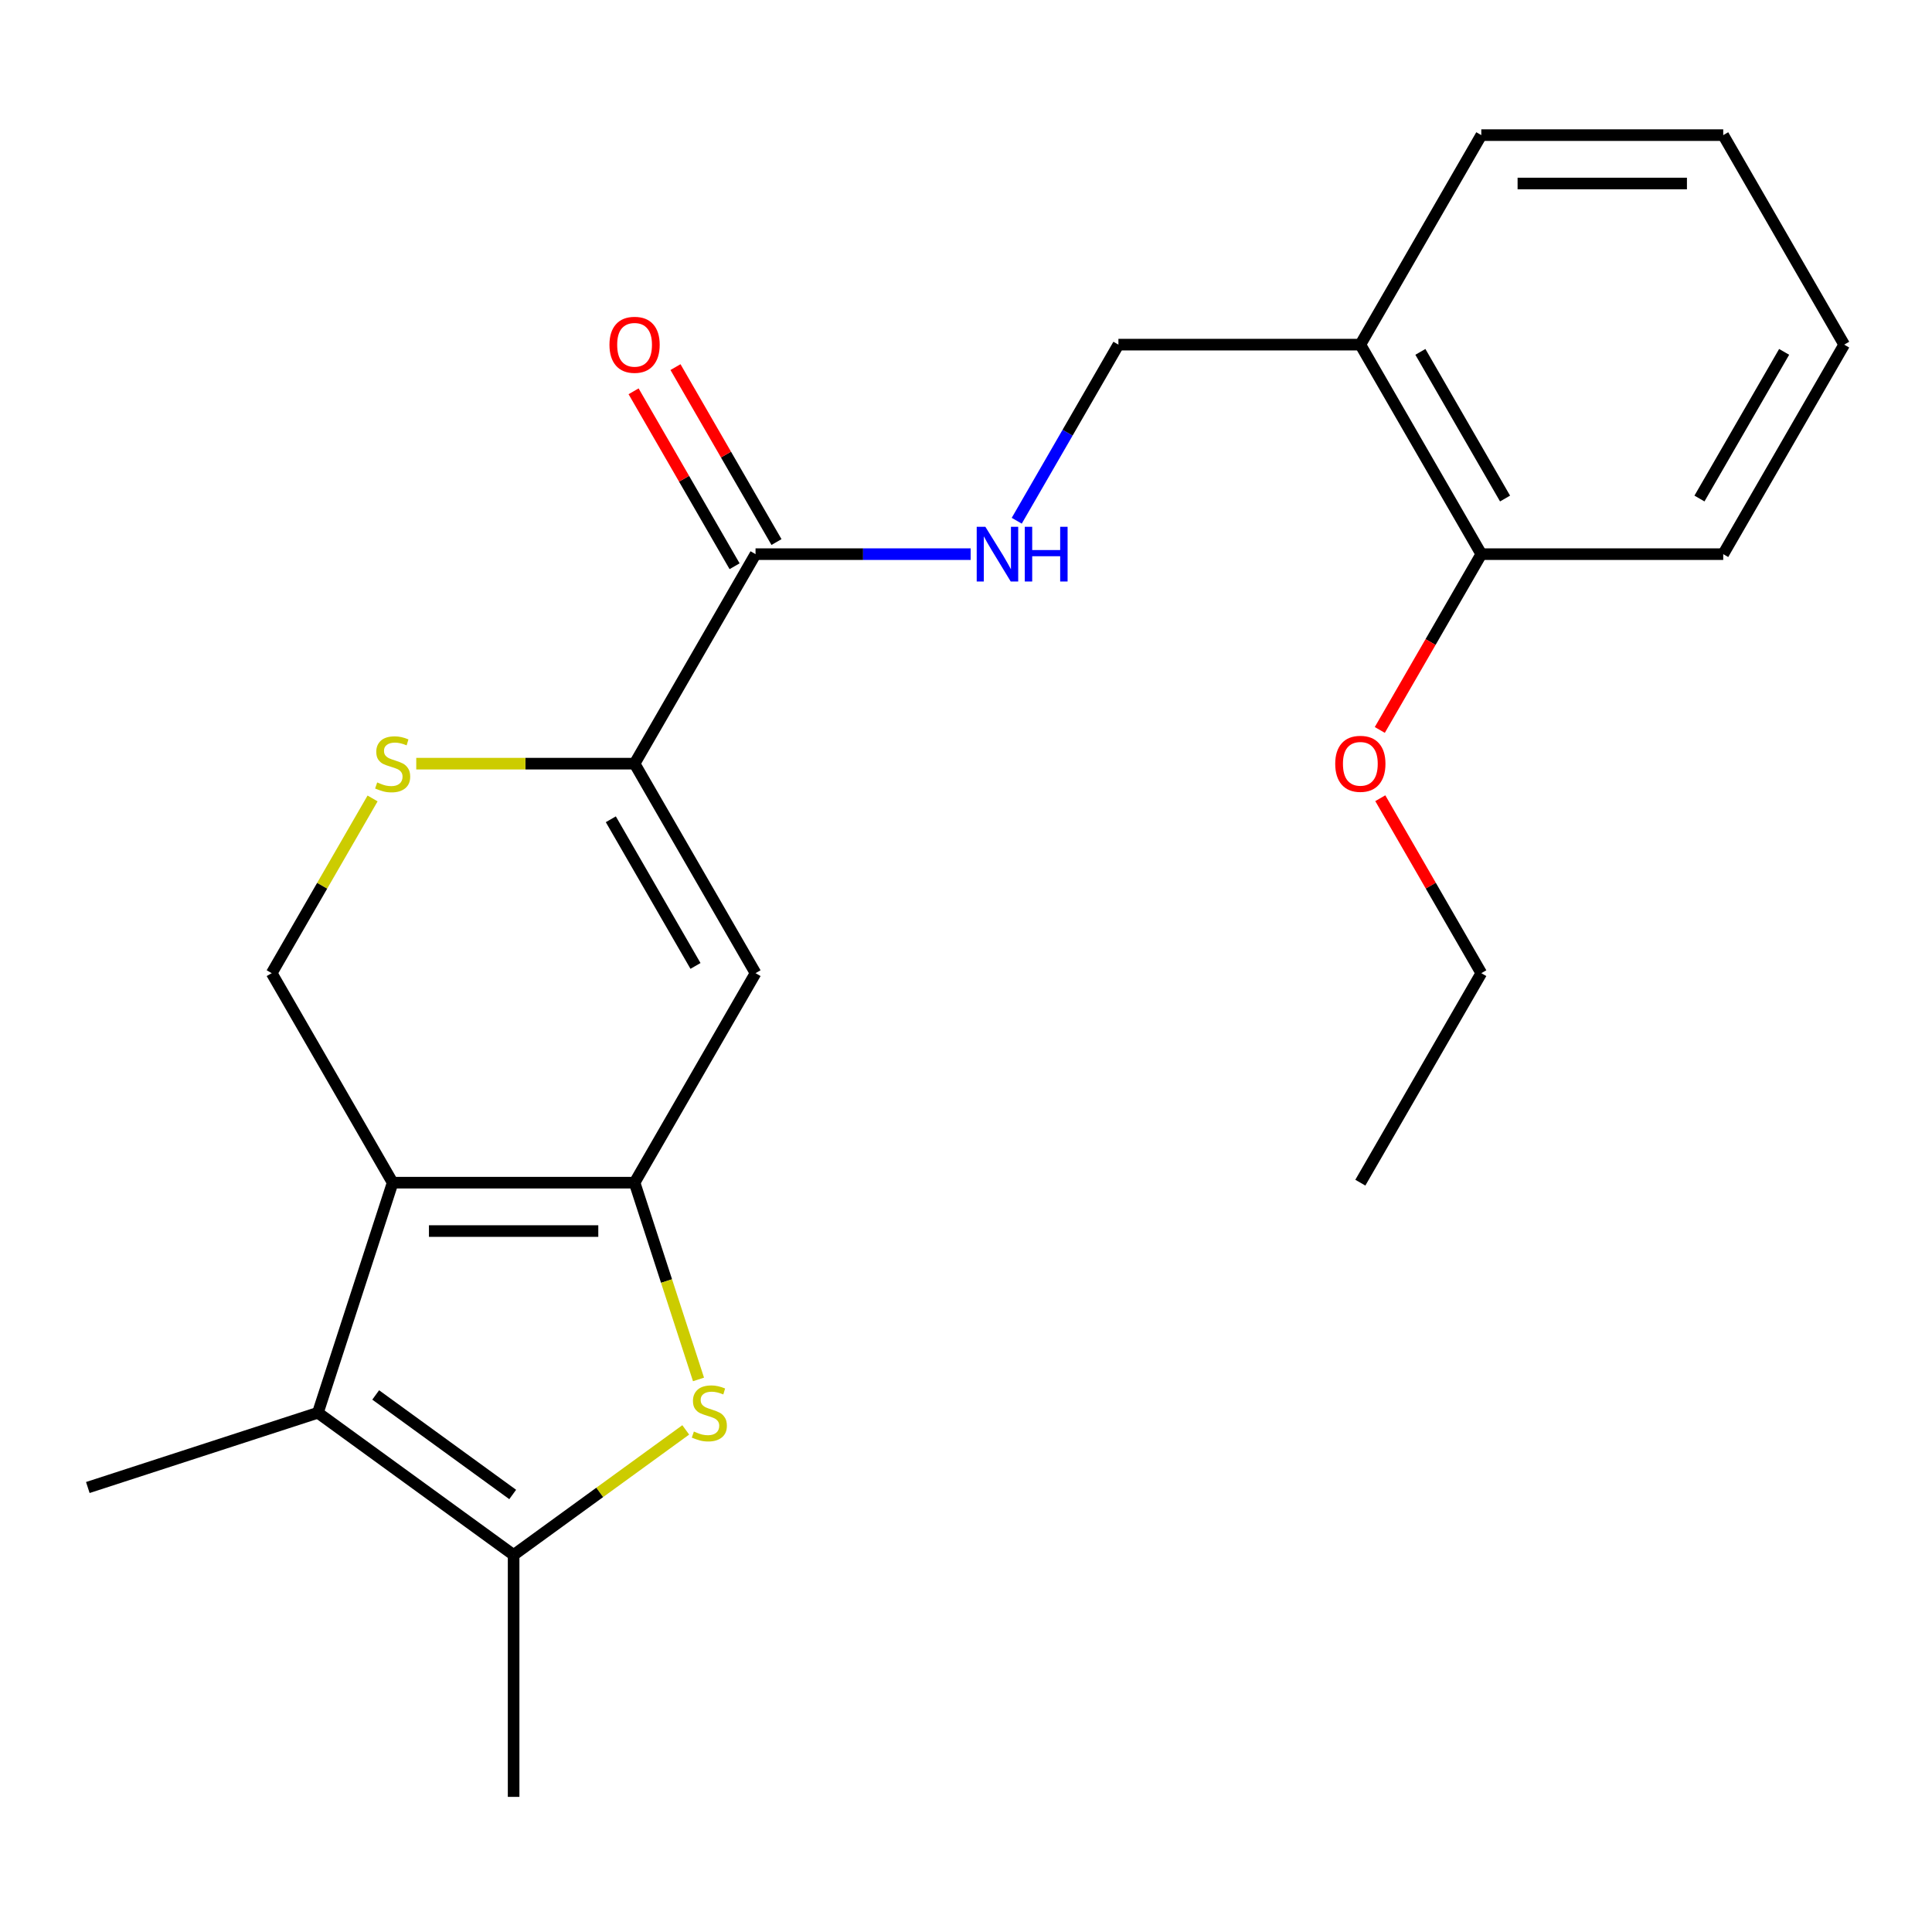 <?xml version='1.0' encoding='iso-8859-1'?>
<svg version='1.1' baseProfile='full'
              xmlns='http://www.w3.org/2000/svg'
                      xmlns:rdkit='http://www.rdkit.org/xml'
                      xmlns:xlink='http://www.w3.org/1999/xlink'
                  xml:space='preserve'
width='1000px' height='1000px' viewBox='0 0 1000 1000'>
<!-- END OF HEADER -->
<rect style='opacity:1.0;fill:#FFFFFF;stroke:none' width='1000' height='1000' x='0' y='0'> </rect>
<path class='bond-0' d='M 328.456,612.15 L 203.238,612.15' style='fill:none;fill-rule:evenodd;stroke:#000000;stroke-width:6px;stroke-linecap:butt;stroke-linejoin:miter;stroke-opacity:1' />
<path class='bond-0' d='M 309.673,637.194 L 222.021,637.194' style='fill:none;fill-rule:evenodd;stroke:#000000;stroke-width:6px;stroke-linecap:butt;stroke-linejoin:miter;stroke-opacity:1' />
<path class='bond-1' d='M 328.456,612.15 L 345.001,663.07' style='fill:none;fill-rule:evenodd;stroke:#000000;stroke-width:6px;stroke-linecap:butt;stroke-linejoin:miter;stroke-opacity:1' />
<path class='bond-1' d='M 345.001,663.07 L 361.546,713.989' style='fill:none;fill-rule:evenodd;stroke:#CCCC00;stroke-width:6px;stroke-linecap:butt;stroke-linejoin:miter;stroke-opacity:1' />
<path class='bond-3' d='M 328.456,612.15 L 391.065,503.709' style='fill:none;fill-rule:evenodd;stroke:#000000;stroke-width:6px;stroke-linecap:butt;stroke-linejoin:miter;stroke-opacity:1' />
<path class='bond-2' d='M 203.238,612.15 L 164.544,731.24' style='fill:none;fill-rule:evenodd;stroke:#000000;stroke-width:6px;stroke-linecap:butt;stroke-linejoin:miter;stroke-opacity:1' />
<path class='bond-8' d='M 203.238,612.15 L 140.629,503.709' style='fill:none;fill-rule:evenodd;stroke:#000000;stroke-width:6px;stroke-linecap:butt;stroke-linejoin:miter;stroke-opacity:1' />
<path class='bond-4' d='M 354.94,740.111 L 310.394,772.476' style='fill:none;fill-rule:evenodd;stroke:#CCCC00;stroke-width:6px;stroke-linecap:butt;stroke-linejoin:miter;stroke-opacity:1' />
<path class='bond-4' d='M 310.394,772.476 L 265.847,804.841' style='fill:none;fill-rule:evenodd;stroke:#000000;stroke-width:6px;stroke-linecap:butt;stroke-linejoin:miter;stroke-opacity:1' />
<path class='bond-14' d='M 164.544,731.24 L 45.455,769.934' style='fill:none;fill-rule:evenodd;stroke:#000000;stroke-width:6px;stroke-linecap:butt;stroke-linejoin:miter;stroke-opacity:1' />
<path class='bond-23' d='M 164.544,731.24 L 265.847,804.841' style='fill:none;fill-rule:evenodd;stroke:#000000;stroke-width:6px;stroke-linecap:butt;stroke-linejoin:miter;stroke-opacity:1' />
<path class='bond-23' d='M 194.46,722.019 L 265.372,773.54' style='fill:none;fill-rule:evenodd;stroke:#000000;stroke-width:6px;stroke-linecap:butt;stroke-linejoin:miter;stroke-opacity:1' />
<path class='bond-5' d='M 391.065,503.709 L 328.456,395.267' style='fill:none;fill-rule:evenodd;stroke:#000000;stroke-width:6px;stroke-linecap:butt;stroke-linejoin:miter;stroke-opacity:1' />
<path class='bond-5' d='M 359.985,499.964 L 316.159,424.055' style='fill:none;fill-rule:evenodd;stroke:#000000;stroke-width:6px;stroke-linecap:butt;stroke-linejoin:miter;stroke-opacity:1' />
<path class='bond-15' d='M 265.847,804.841 L 265.847,930.059' style='fill:none;fill-rule:evenodd;stroke:#000000;stroke-width:6px;stroke-linecap:butt;stroke-linejoin:miter;stroke-opacity:1' />
<path class='bond-6' d='M 328.456,395.267 L 271.952,395.267' style='fill:none;fill-rule:evenodd;stroke:#000000;stroke-width:6px;stroke-linecap:butt;stroke-linejoin:miter;stroke-opacity:1' />
<path class='bond-6' d='M 271.952,395.267 L 215.449,395.267' style='fill:none;fill-rule:evenodd;stroke:#CCCC00;stroke-width:6px;stroke-linecap:butt;stroke-linejoin:miter;stroke-opacity:1' />
<path class='bond-7' d='M 328.456,395.267 L 391.065,286.825' style='fill:none;fill-rule:evenodd;stroke:#000000;stroke-width:6px;stroke-linecap:butt;stroke-linejoin:miter;stroke-opacity:1' />
<path class='bond-24' d='M 192.84,413.277 L 166.735,458.493' style='fill:none;fill-rule:evenodd;stroke:#CCCC00;stroke-width:6px;stroke-linecap:butt;stroke-linejoin:miter;stroke-opacity:1' />
<path class='bond-24' d='M 166.735,458.493 L 140.629,503.709' style='fill:none;fill-rule:evenodd;stroke:#000000;stroke-width:6px;stroke-linecap:butt;stroke-linejoin:miter;stroke-opacity:1' />
<path class='bond-9' d='M 391.065,286.825 L 446.739,286.825' style='fill:none;fill-rule:evenodd;stroke:#000000;stroke-width:6px;stroke-linecap:butt;stroke-linejoin:miter;stroke-opacity:1' />
<path class='bond-9' d='M 446.739,286.825 L 502.412,286.825' style='fill:none;fill-rule:evenodd;stroke:#0000FF;stroke-width:6px;stroke-linecap:butt;stroke-linejoin:miter;stroke-opacity:1' />
<path class='bond-12' d='M 401.909,280.564 L 375.769,235.288' style='fill:none;fill-rule:evenodd;stroke:#000000;stroke-width:6px;stroke-linecap:butt;stroke-linejoin:miter;stroke-opacity:1' />
<path class='bond-12' d='M 375.769,235.288 L 349.629,190.013' style='fill:none;fill-rule:evenodd;stroke:#FF0000;stroke-width:6px;stroke-linecap:butt;stroke-linejoin:miter;stroke-opacity:1' />
<path class='bond-12' d='M 380.221,293.086 L 354.081,247.81' style='fill:none;fill-rule:evenodd;stroke:#000000;stroke-width:6px;stroke-linecap:butt;stroke-linejoin:miter;stroke-opacity:1' />
<path class='bond-12' d='M 354.081,247.81 L 327.941,202.534' style='fill:none;fill-rule:evenodd;stroke:#FF0000;stroke-width:6px;stroke-linecap:butt;stroke-linejoin:miter;stroke-opacity:1' />
<path class='bond-11' d='M 526.266,269.534 L 552.579,223.959' style='fill:none;fill-rule:evenodd;stroke:#0000FF;stroke-width:6px;stroke-linecap:butt;stroke-linejoin:miter;stroke-opacity:1' />
<path class='bond-11' d='M 552.579,223.959 L 578.892,178.383' style='fill:none;fill-rule:evenodd;stroke:#000000;stroke-width:6px;stroke-linecap:butt;stroke-linejoin:miter;stroke-opacity:1' />
<path class='bond-10' d='M 704.11,178.383 L 578.892,178.383' style='fill:none;fill-rule:evenodd;stroke:#000000;stroke-width:6px;stroke-linecap:butt;stroke-linejoin:miter;stroke-opacity:1' />
<path class='bond-13' d='M 704.11,178.383 L 766.719,286.825' style='fill:none;fill-rule:evenodd;stroke:#000000;stroke-width:6px;stroke-linecap:butt;stroke-linejoin:miter;stroke-opacity:1' />
<path class='bond-13' d='M 735.189,182.128 L 779.016,258.037' style='fill:none;fill-rule:evenodd;stroke:#000000;stroke-width:6px;stroke-linecap:butt;stroke-linejoin:miter;stroke-opacity:1' />
<path class='bond-17' d='M 704.11,178.383 L 766.719,69.941' style='fill:none;fill-rule:evenodd;stroke:#000000;stroke-width:6px;stroke-linecap:butt;stroke-linejoin:miter;stroke-opacity:1' />
<path class='bond-16' d='M 766.719,286.825 L 740.452,332.321' style='fill:none;fill-rule:evenodd;stroke:#000000;stroke-width:6px;stroke-linecap:butt;stroke-linejoin:miter;stroke-opacity:1' />
<path class='bond-16' d='M 740.452,332.321 L 714.185,377.816' style='fill:none;fill-rule:evenodd;stroke:#FF0000;stroke-width:6px;stroke-linecap:butt;stroke-linejoin:miter;stroke-opacity:1' />
<path class='bond-18' d='M 766.719,286.825 L 891.937,286.825' style='fill:none;fill-rule:evenodd;stroke:#000000;stroke-width:6px;stroke-linecap:butt;stroke-linejoin:miter;stroke-opacity:1' />
<path class='bond-19' d='M 714.439,413.157 L 740.579,458.433' style='fill:none;fill-rule:evenodd;stroke:#FF0000;stroke-width:6px;stroke-linecap:butt;stroke-linejoin:miter;stroke-opacity:1' />
<path class='bond-19' d='M 740.579,458.433 L 766.719,503.709' style='fill:none;fill-rule:evenodd;stroke:#000000;stroke-width:6px;stroke-linecap:butt;stroke-linejoin:miter;stroke-opacity:1' />
<path class='bond-21' d='M 766.719,69.941 L 891.937,69.941' style='fill:none;fill-rule:evenodd;stroke:#000000;stroke-width:6px;stroke-linecap:butt;stroke-linejoin:miter;stroke-opacity:1' />
<path class='bond-21' d='M 785.501,94.985 L 873.154,94.985' style='fill:none;fill-rule:evenodd;stroke:#000000;stroke-width:6px;stroke-linecap:butt;stroke-linejoin:miter;stroke-opacity:1' />
<path class='bond-25' d='M 891.937,286.825 L 954.545,178.383' style='fill:none;fill-rule:evenodd;stroke:#000000;stroke-width:6px;stroke-linecap:butt;stroke-linejoin:miter;stroke-opacity:1' />
<path class='bond-25' d='M 879.639,258.037 L 923.466,182.128' style='fill:none;fill-rule:evenodd;stroke:#000000;stroke-width:6px;stroke-linecap:butt;stroke-linejoin:miter;stroke-opacity:1' />
<path class='bond-20' d='M 766.719,503.709 L 704.11,612.15' style='fill:none;fill-rule:evenodd;stroke:#000000;stroke-width:6px;stroke-linecap:butt;stroke-linejoin:miter;stroke-opacity:1' />
<path class='bond-22' d='M 891.937,69.941 L 954.545,178.383' style='fill:none;fill-rule:evenodd;stroke:#000000;stroke-width:6px;stroke-linecap:butt;stroke-linejoin:miter;stroke-opacity:1' />
<path  class='atom-2' d='M 359.151 740.96
Q 359.471 741.08, 360.791 741.64
Q 362.111 742.2, 363.551 742.56
Q 365.031 742.88, 366.471 742.88
Q 369.151 742.88, 370.711 741.6
Q 372.271 740.28, 372.271 738
Q 372.271 736.44, 371.471 735.48
Q 370.711 734.52, 369.511 734
Q 368.311 733.48, 366.311 732.88
Q 363.791 732.12, 362.271 731.4
Q 360.791 730.68, 359.711 729.16
Q 358.671 727.64, 358.671 725.08
Q 358.671 721.52, 361.071 719.32
Q 363.511 717.12, 368.311 717.12
Q 371.591 717.12, 375.311 718.68
L 374.391 721.76
Q 370.991 720.36, 368.431 720.36
Q 365.671 720.36, 364.151 721.52
Q 362.631 722.64, 362.671 724.6
Q 362.671 726.12, 363.431 727.04
Q 364.231 727.96, 365.351 728.48
Q 366.511 729, 368.431 729.6
Q 370.991 730.4, 372.511 731.2
Q 374.031 732, 375.111 733.64
Q 376.231 735.24, 376.231 738
Q 376.231 741.92, 373.591 744.04
Q 370.991 746.12, 366.631 746.12
Q 364.111 746.12, 362.191 745.56
Q 360.311 745.04, 358.071 744.12
L 359.151 740.96
' fill='#CCCC00'/>
<path  class='atom-7' d='M 195.238 404.987
Q 195.558 405.107, 196.878 405.667
Q 198.198 406.227, 199.638 406.587
Q 201.118 406.907, 202.558 406.907
Q 205.238 406.907, 206.798 405.627
Q 208.358 404.307, 208.358 402.027
Q 208.358 400.467, 207.558 399.507
Q 206.798 398.547, 205.598 398.027
Q 204.398 397.507, 202.398 396.907
Q 199.878 396.147, 198.358 395.427
Q 196.878 394.707, 195.798 393.187
Q 194.758 391.667, 194.758 389.107
Q 194.758 385.547, 197.158 383.347
Q 199.598 381.147, 204.398 381.147
Q 207.678 381.147, 211.398 382.707
L 210.478 385.787
Q 207.078 384.387, 204.518 384.387
Q 201.758 384.387, 200.238 385.547
Q 198.718 386.667, 198.758 388.627
Q 198.758 390.147, 199.518 391.067
Q 200.318 391.987, 201.438 392.507
Q 202.598 393.027, 204.518 393.627
Q 207.078 394.427, 208.598 395.227
Q 210.118 396.027, 211.198 397.667
Q 212.318 399.267, 212.318 402.027
Q 212.318 405.947, 209.678 408.067
Q 207.078 410.147, 202.718 410.147
Q 200.198 410.147, 198.278 409.587
Q 196.398 409.067, 194.158 408.147
L 195.238 404.987
' fill='#CCCC00'/>
<path  class='atom-10' d='M 510.023 272.665
L 519.303 287.665
Q 520.223 289.145, 521.703 291.825
Q 523.183 294.505, 523.263 294.665
L 523.263 272.665
L 527.023 272.665
L 527.023 300.985
L 523.143 300.985
L 513.183 284.585
Q 512.023 282.665, 510.783 280.465
Q 509.583 278.265, 509.223 277.585
L 509.223 300.985
L 505.543 300.985
L 505.543 272.665
L 510.023 272.665
' fill='#0000FF'/>
<path  class='atom-10' d='M 530.423 272.665
L 534.263 272.665
L 534.263 284.705
L 548.743 284.705
L 548.743 272.665
L 552.583 272.665
L 552.583 300.985
L 548.743 300.985
L 548.743 287.905
L 534.263 287.905
L 534.263 300.985
L 530.423 300.985
L 530.423 272.665
' fill='#0000FF'/>
<path  class='atom-13' d='M 315.456 178.463
Q 315.456 171.663, 318.816 167.863
Q 322.176 164.063, 328.456 164.063
Q 334.736 164.063, 338.096 167.863
Q 341.456 171.663, 341.456 178.463
Q 341.456 185.343, 338.056 189.263
Q 334.656 193.143, 328.456 193.143
Q 322.216 193.143, 318.816 189.263
Q 315.456 185.383, 315.456 178.463
M 328.456 189.943
Q 332.776 189.943, 335.096 187.063
Q 337.456 184.143, 337.456 178.463
Q 337.456 172.903, 335.096 170.103
Q 332.776 167.263, 328.456 167.263
Q 324.136 167.263, 321.776 170.063
Q 319.456 172.863, 319.456 178.463
Q 319.456 184.183, 321.776 187.063
Q 324.136 189.943, 328.456 189.943
' fill='#FF0000'/>
<path  class='atom-17' d='M 691.11 395.347
Q 691.11 388.547, 694.47 384.747
Q 697.83 380.947, 704.11 380.947
Q 710.39 380.947, 713.75 384.747
Q 717.11 388.547, 717.11 395.347
Q 717.11 402.227, 713.71 406.147
Q 710.31 410.027, 704.11 410.027
Q 697.87 410.027, 694.47 406.147
Q 691.11 402.267, 691.11 395.347
M 704.11 406.827
Q 708.43 406.827, 710.75 403.947
Q 713.11 401.027, 713.11 395.347
Q 713.11 389.787, 710.75 386.987
Q 708.43 384.147, 704.11 384.147
Q 699.79 384.147, 697.43 386.947
Q 695.11 389.747, 695.11 395.347
Q 695.11 401.067, 697.43 403.947
Q 699.79 406.827, 704.11 406.827
' fill='#FF0000'/>
</svg>

